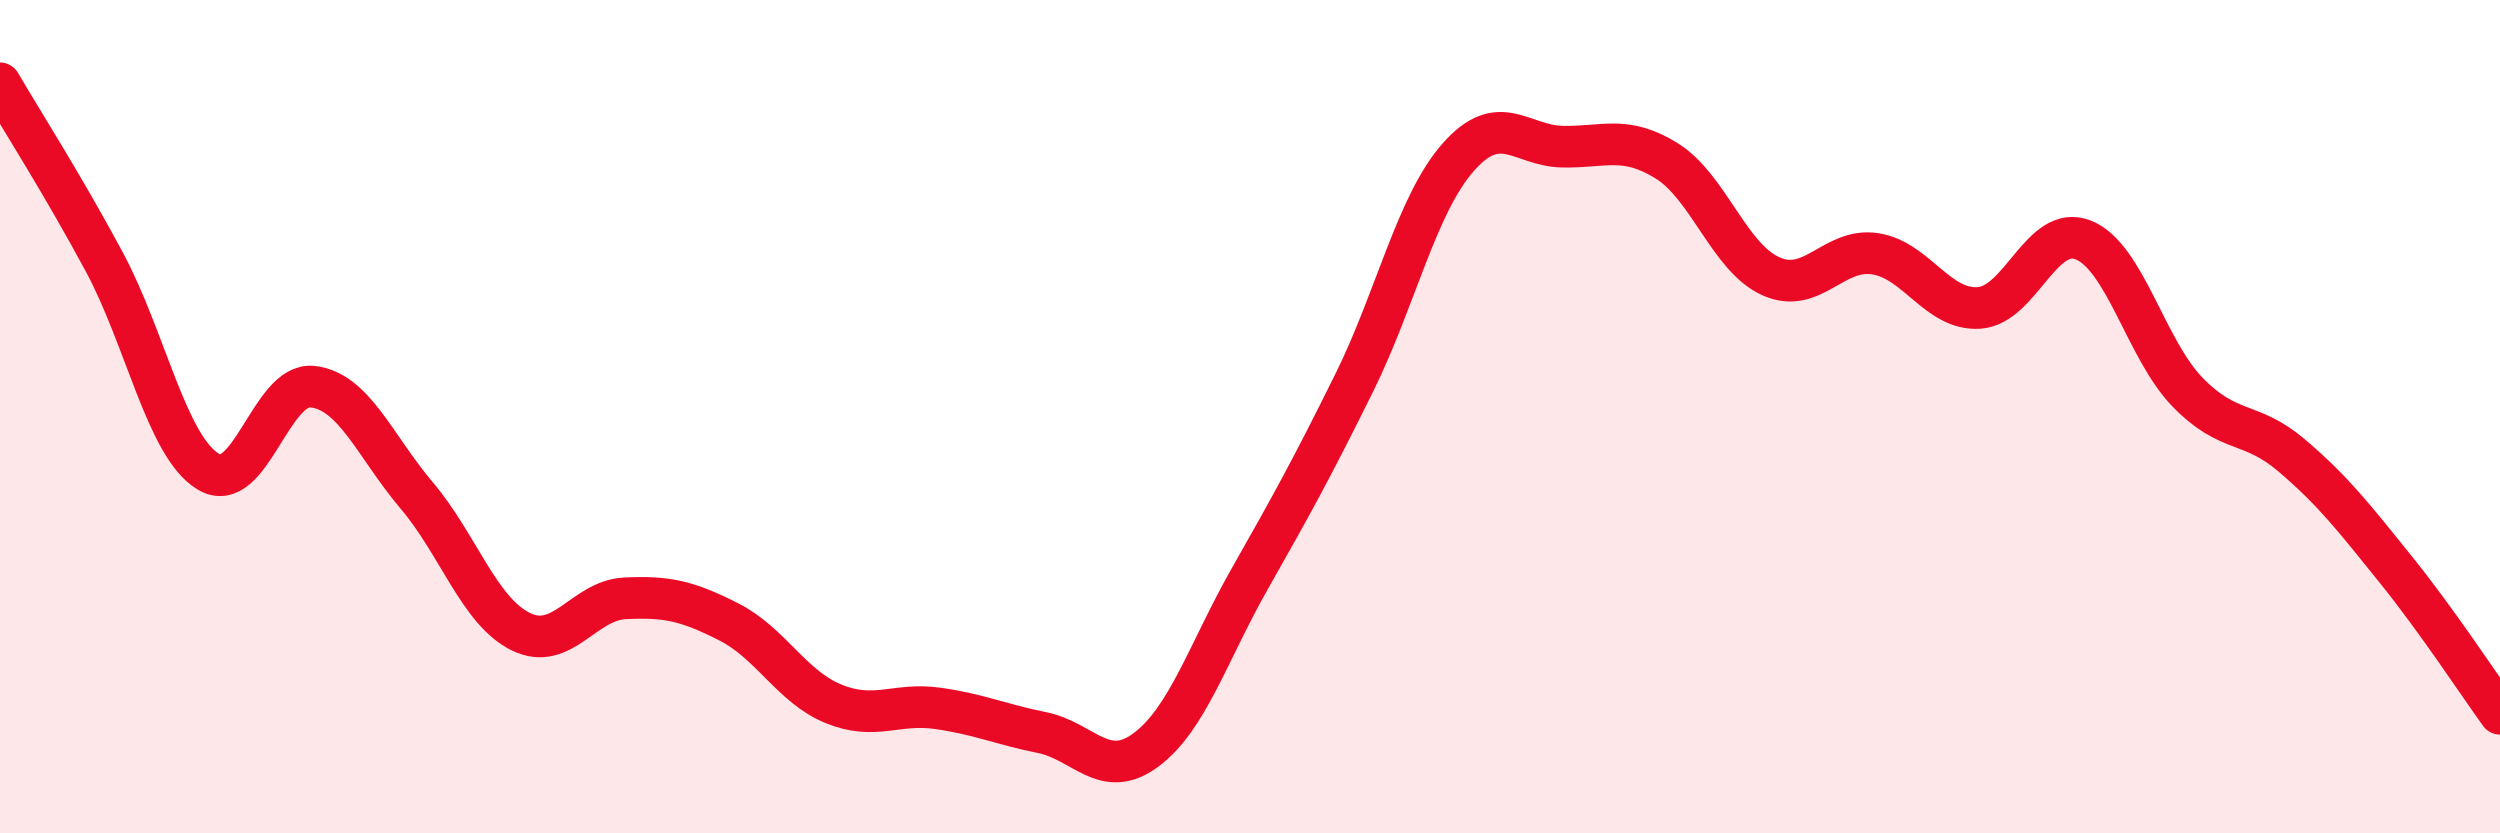 
    <svg width="60" height="20" viewBox="0 0 60 20" xmlns="http://www.w3.org/2000/svg">
      <path
        d="M 0,2 C 0.5,2.86 1.5,4.42 2.5,6.28 C 3.5,8.14 4,10.72 5,11.32 C 6,11.92 6.5,9.17 7.5,9.28 C 8.5,9.39 9,10.71 10,11.89 C 11,13.07 11.5,14.67 12.5,15.16 C 13.5,15.65 14,14.41 15,14.36 C 16,14.31 16.5,14.42 17.5,14.93 C 18.5,15.44 19,16.48 20,16.89 C 21,17.3 21.5,16.86 22.5,17 C 23.5,17.14 24,17.38 25,17.58 C 26,17.78 26.5,18.74 27.5,18 C 28.5,17.26 29,15.64 30,13.88 C 31,12.12 31.5,11.21 32.5,9.19 C 33.5,7.17 34,4.9 35,3.77 C 36,2.64 36.5,3.5 37.5,3.52 C 38.5,3.54 39,3.24 40,3.86 C 41,4.48 41.5,6.18 42.5,6.63 C 43.5,7.08 44,5.94 45,6.09 C 46,6.24 46.5,7.46 47.5,7.39 C 48.5,7.32 49,5.36 50,5.76 C 51,6.16 51.5,8.38 52.5,9.41 C 53.5,10.44 54,10.08 55,10.93 C 56,11.78 56.5,12.43 57.5,13.67 C 58.5,14.91 59.5,16.44 60,17.13L60 20L0 20Z"
        fill="#EB0A25"
        opacity="0.1"
        stroke-linecap="round"
        stroke-linejoin="round"
      />
      <path
        d="M 0,2 C 0.5,2.86 1.5,4.42 2.5,6.28 C 3.5,8.14 4,10.72 5,11.32 C 6,11.92 6.5,9.17 7.5,9.28 C 8.5,9.39 9,10.71 10,11.89 C 11,13.07 11.5,14.67 12.5,15.16 C 13.5,15.65 14,14.41 15,14.36 C 16,14.31 16.5,14.42 17.5,14.93 C 18.5,15.44 19,16.48 20,16.89 C 21,17.3 21.5,16.86 22.5,17 C 23.5,17.14 24,17.38 25,17.58 C 26,17.78 26.5,18.74 27.5,18 C 28.5,17.26 29,15.64 30,13.88 C 31,12.12 31.5,11.21 32.5,9.19 C 33.5,7.17 34,4.9 35,3.77 C 36,2.64 36.5,3.5 37.5,3.52 C 38.5,3.54 39,3.24 40,3.86 C 41,4.48 41.5,6.18 42.5,6.63 C 43.5,7.08 44,5.94 45,6.09 C 46,6.24 46.5,7.46 47.5,7.39 C 48.5,7.32 49,5.36 50,5.76 C 51,6.16 51.5,8.38 52.5,9.41 C 53.5,10.44 54,10.08 55,10.93 C 56,11.78 56.5,12.43 57.5,13.67 C 58.5,14.91 59.5,16.44 60,17.13"
        stroke="#EB0A25"
        stroke-width="1"
        fill="none"
        stroke-linecap="round"
        stroke-linejoin="round"
      />
    </svg>
  